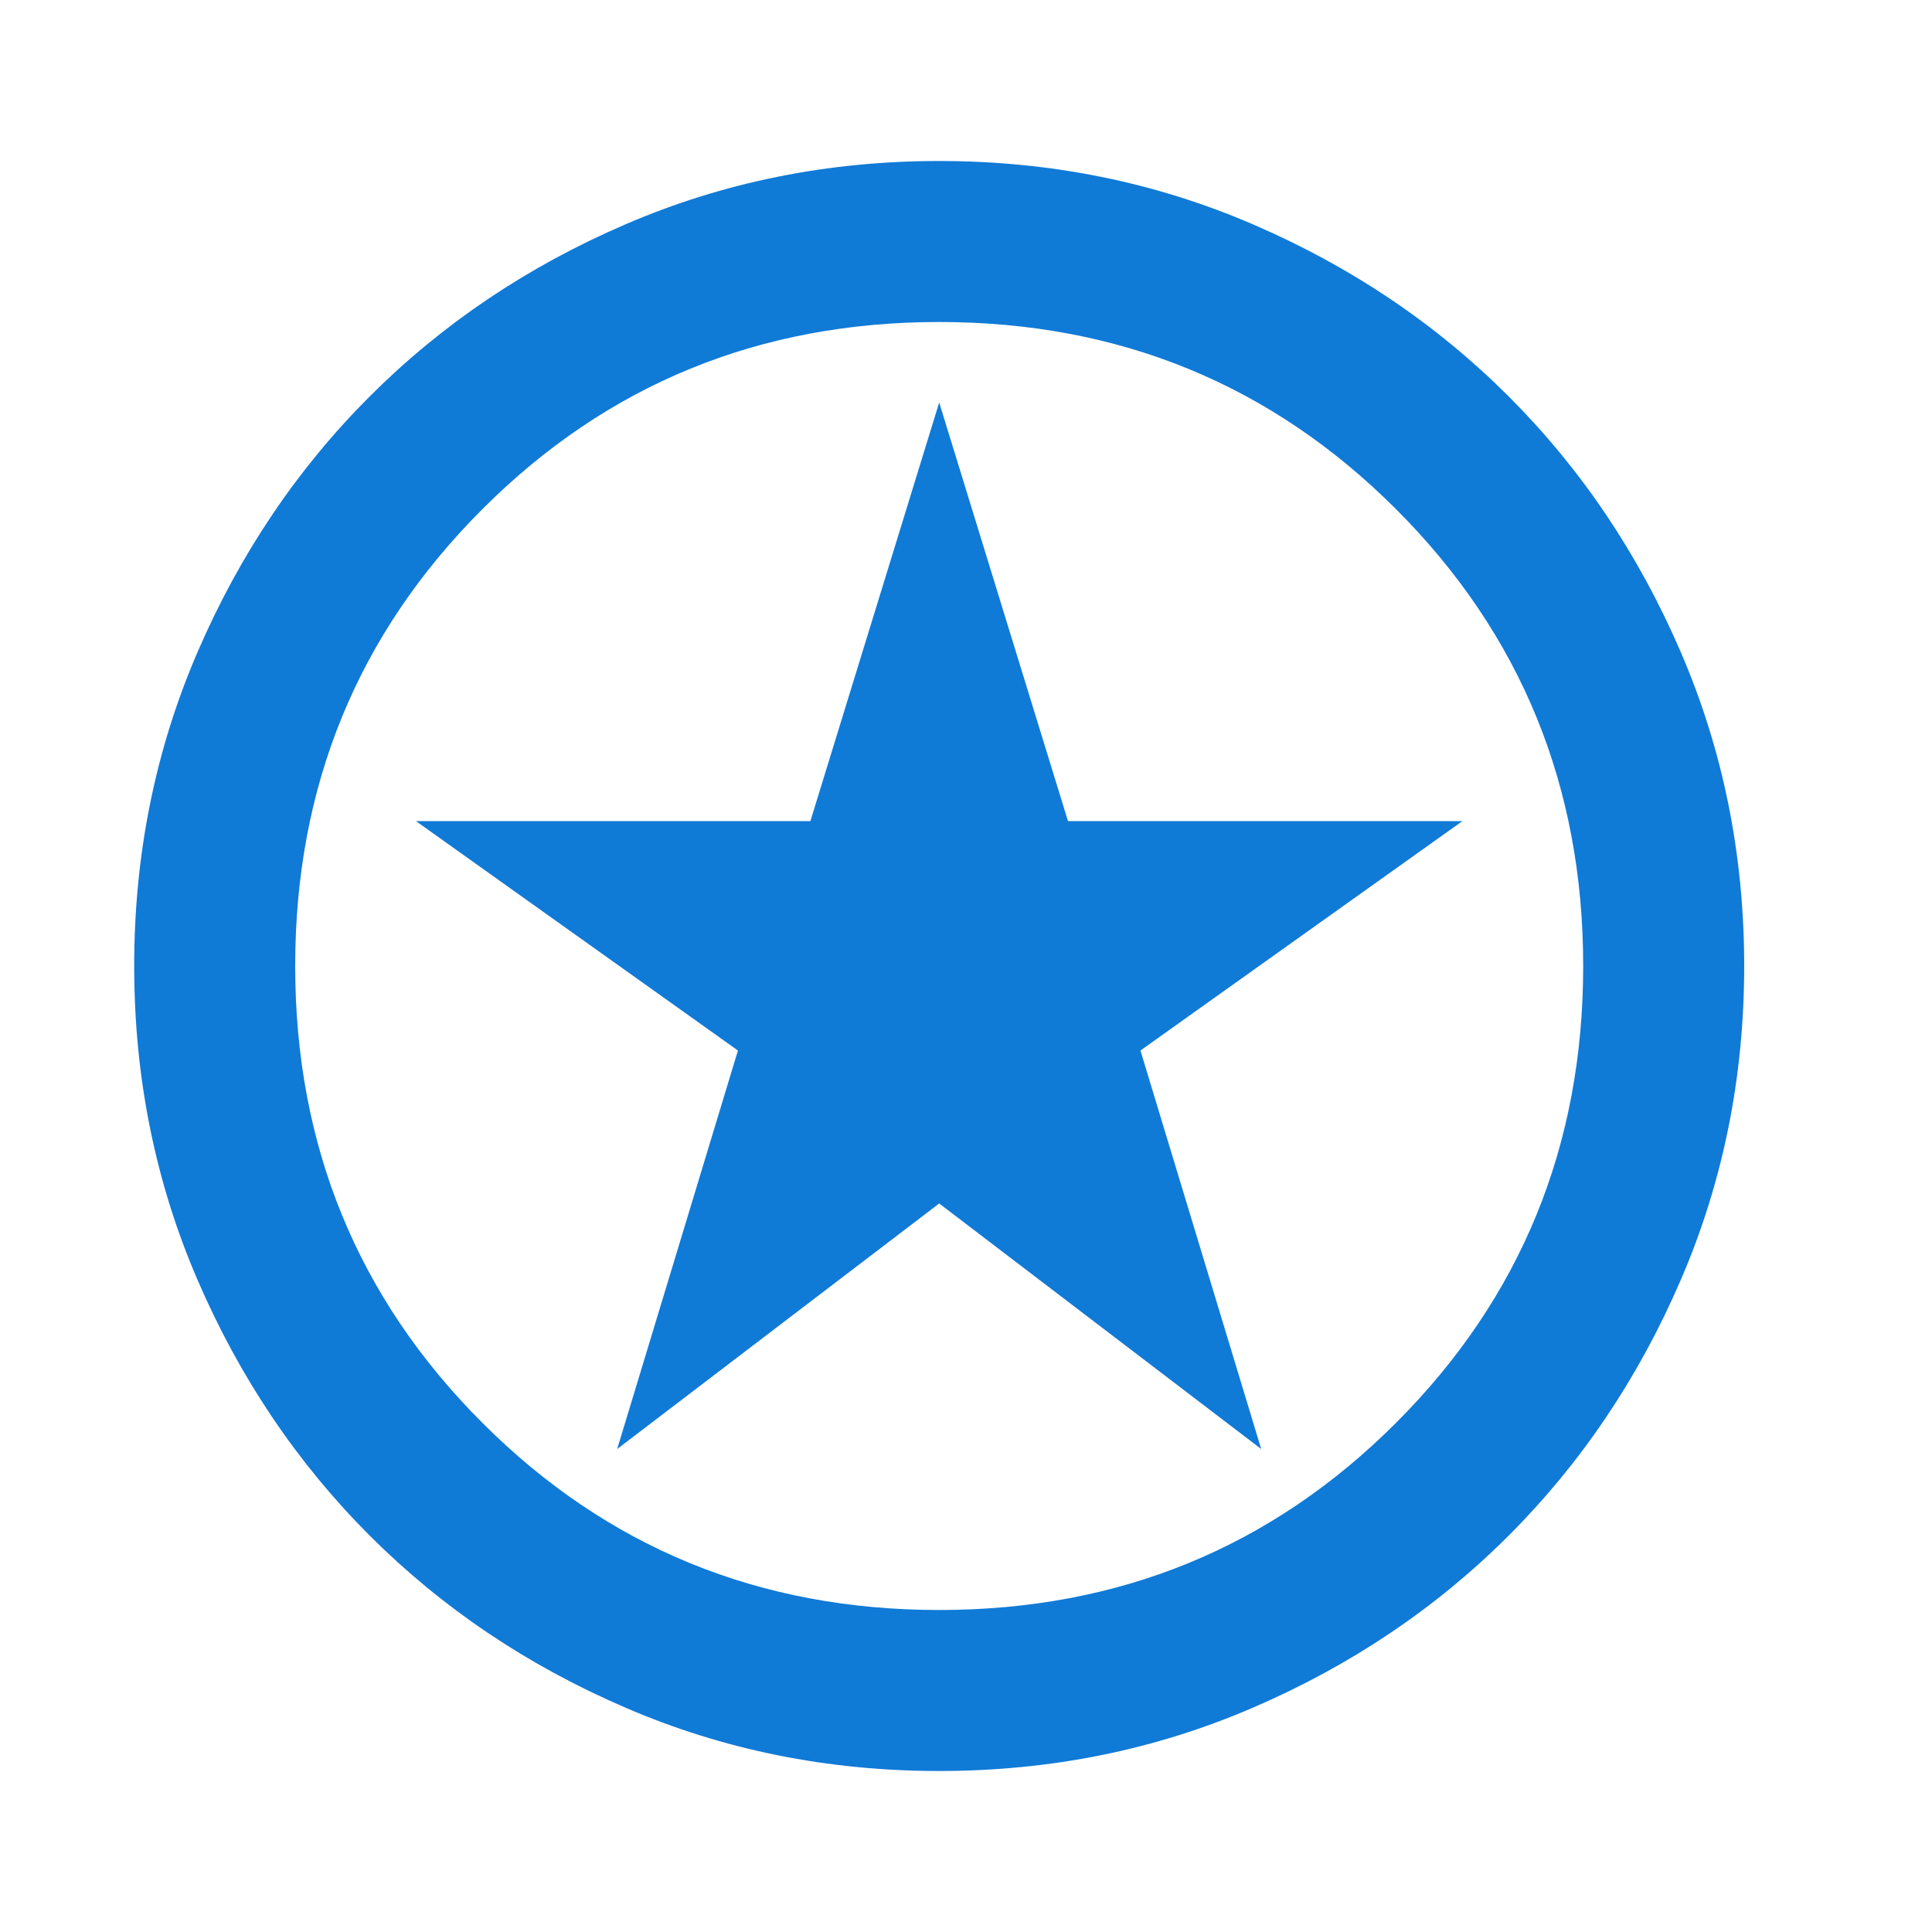 <svg width="24" height="24" viewBox="0 0 24 24" fill="none" xmlns="http://www.w3.org/2000/svg">
<mask id="mask0_3807_35243" style="mask-type:alpha" maskUnits="userSpaceOnUse" x="-1" y="0" width="25" height="24">
<rect x="-0.333" width="24" height="24" fill="#D9D9D9"/>
</mask>
<g mask="url(#mask0_3807_35243)">
<path d="M7.667 18L11.667 14.95L15.667 18L14.167 13.05L18.167 10.2H13.267L11.667 5L10.067 10.2H5.167L9.167 13.05L7.667 18ZM11.667 22C10.283 22 8.983 21.738 7.767 21.212C6.55 20.688 5.492 19.975 4.592 19.075C3.692 18.175 2.979 17.117 2.454 15.9C1.929 14.683 1.667 13.383 1.667 12C1.667 10.617 1.929 9.317 2.454 8.1C2.979 6.883 3.692 5.825 4.592 4.925C5.492 4.025 6.55 3.312 7.767 2.788C8.983 2.263 10.283 2 11.667 2C13.05 2 14.35 2.263 15.567 2.788C16.783 3.312 17.842 4.025 18.742 4.925C19.642 5.825 20.354 6.883 20.879 8.1C21.404 9.317 21.667 10.617 21.667 12C21.667 13.383 21.404 14.683 20.879 15.9C20.354 17.117 19.642 18.175 18.742 19.075C17.842 19.975 16.783 20.688 15.567 21.212C14.35 21.738 13.05 22 11.667 22ZM11.667 20C13.9 20 15.792 19.225 17.342 17.675C18.892 16.125 19.667 14.233 19.667 12C19.667 9.767 18.892 7.875 17.342 6.325C15.792 4.775 13.9 4 11.667 4C9.433 4 7.542 4.775 5.992 6.325C4.442 7.875 3.667 9.767 3.667 12C3.667 14.233 4.442 16.125 5.992 17.675C7.542 19.225 9.433 20 11.667 20Z" fill="#107AD7"/>
</g>
</svg>

